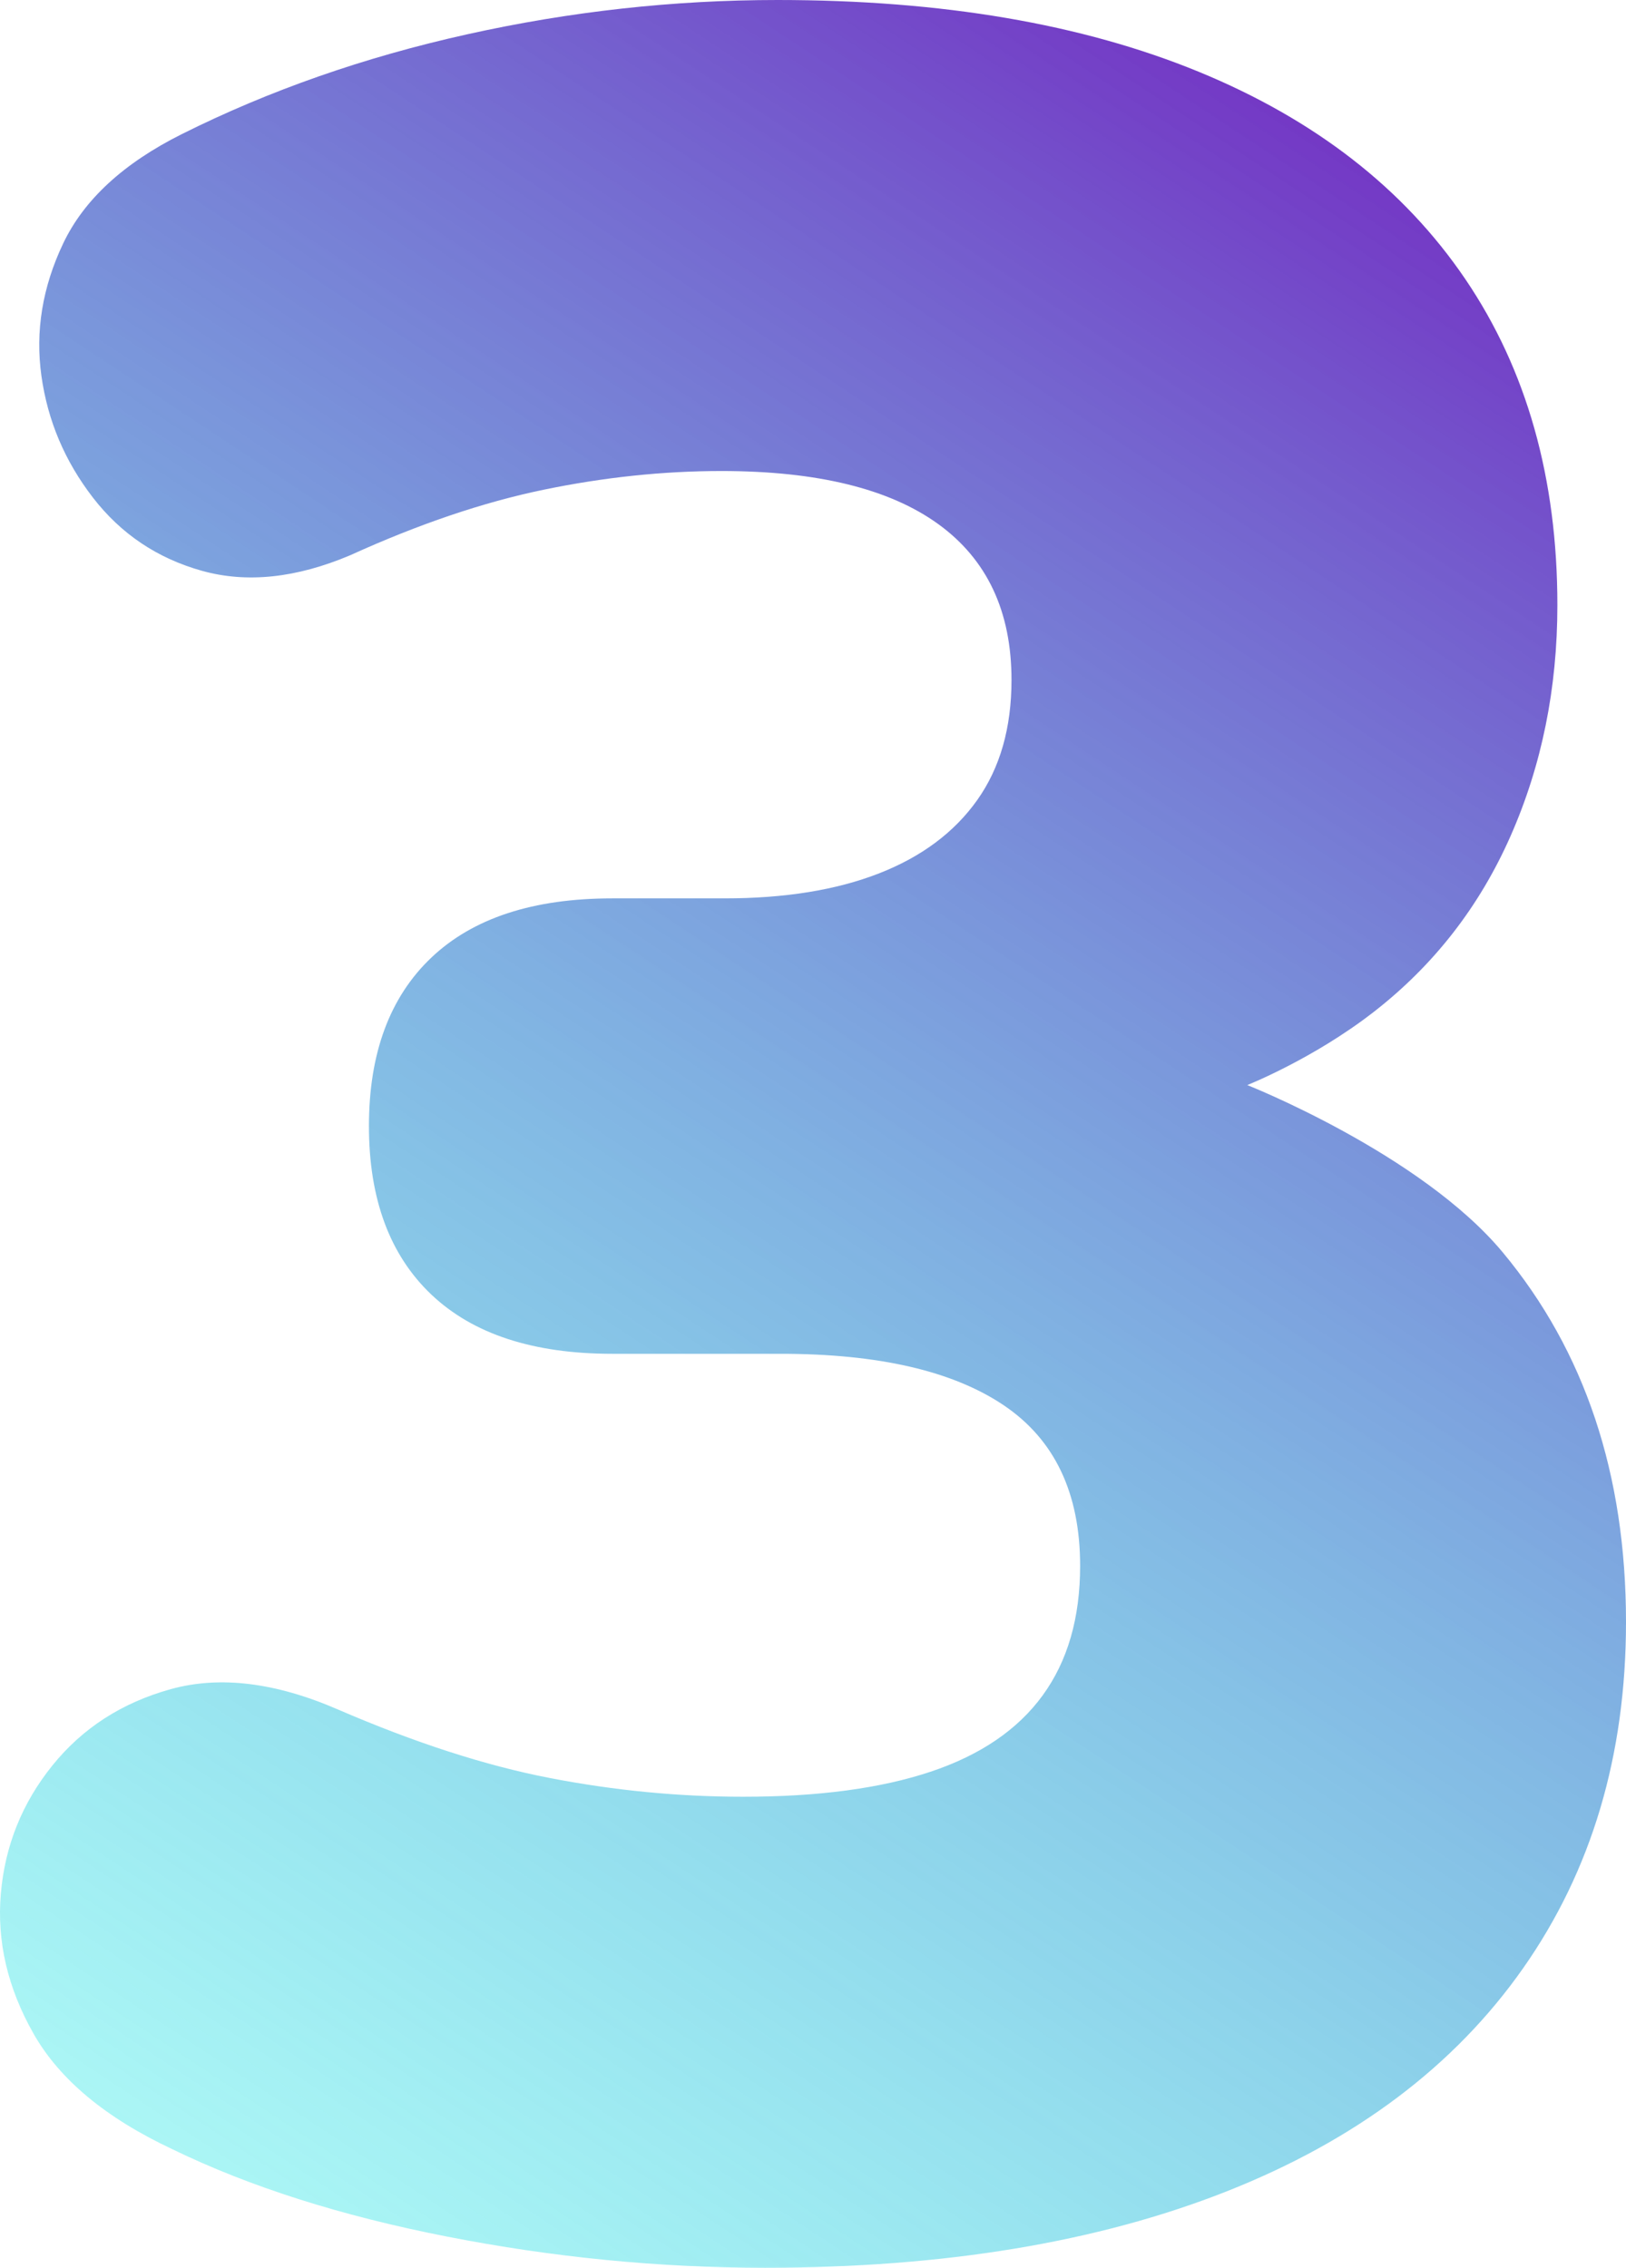 <?xml version="1.0" encoding="UTF-8"?>
<svg xmlns="http://www.w3.org/2000/svg" width="127.334" height="177.587" viewBox="0 0 127.334 177.587" fill="none">
  <defs>
    <linearGradient id="gradient_1" gradientUnits="userSpaceOnUse" x1="123" y1="-2" x2="4" y2="178">
      <stop offset="0" stop-color="#7514BD"></stop>
      <stop offset="1" stop-color="#00F0E4" stop-opacity="0.298"></stop>
    </linearGradient>
  </defs>
  <path d="M59.914 177.587C51.609 177.587 43.304 176.773 34.998 175.144C26.693 173.516 19.528 171.236 13.502 168.305C8.291 165.862 4.668 162.849 2.632 159.266C0.597 155.684 -0.259 152.02 0.067 148.274C0.394 144.529 1.736 141.19 4.098 138.259C6.459 135.328 9.554 133.333 13.38 132.274C17.207 131.216 21.564 131.745 26.449 133.862C32.475 136.468 38.011 138.259 43.06 139.236C48.107 140.213 53.156 140.702 58.204 140.702C64.067 140.702 68.952 140.05 72.861 138.747C76.769 137.445 79.7 135.45 81.654 132.763C83.609 130.076 84.586 126.697 84.586 122.625C84.586 116.926 82.591 112.732 78.602 110.045C74.611 107.358 68.79 106.015 61.136 106.015L47.945 106.015C41.757 106.015 37.034 104.468 33.777 101.374C30.52 98.279 28.892 93.882 28.892 88.183C28.892 82.483 30.52 78.086 33.777 74.992C37.034 71.898 41.757 70.351 47.945 70.351L56.739 70.351C61.462 70.351 65.492 69.699 68.83 68.397C72.169 67.094 74.733 65.18 76.525 62.656C78.316 60.132 79.212 56.997 79.212 53.252C79.212 47.878 77.299 43.806 73.472 41.038C69.644 38.27 63.985 36.885 56.494 36.885C51.935 36.885 47.294 37.374 42.571 38.351C37.849 39.328 32.8 41.038 27.426 43.481C23.192 45.272 19.324 45.679 15.823 44.702C12.322 43.725 9.472 41.812 7.273 38.962C5.075 36.112 3.731 32.936 3.243 29.435C2.754 25.934 3.324 22.473 4.953 19.053C6.581 15.633 9.676 12.784 14.235 10.504C21.075 7.084 28.525 4.478 36.586 2.687C44.648 0.896 52.749 0 60.892 0C73.757 0 84.749 1.873 93.868 5.618C102.988 9.364 109.95 14.779 114.754 21.863C119.558 28.946 121.96 37.455 121.96 47.389C121.96 53.903 120.738 59.928 118.296 65.465C115.854 71.002 112.271 75.603 107.548 79.267C102.825 82.931 97.676 84.971 97.676 84.971C97.676 84.971 111.253 90.341 117.686 98.076C124.117 105.811 127.334 115.46 127.334 127.022C127.334 137.445 124.646 146.483 119.272 154.137C113.898 161.791 106.163 167.612 96.067 171.602C85.971 175.592 73.92 177.587 59.914 177.587L59.914 177.587Z" fill="url(#gradient_1)" fill-rule="evenodd"></path>
</svg>
